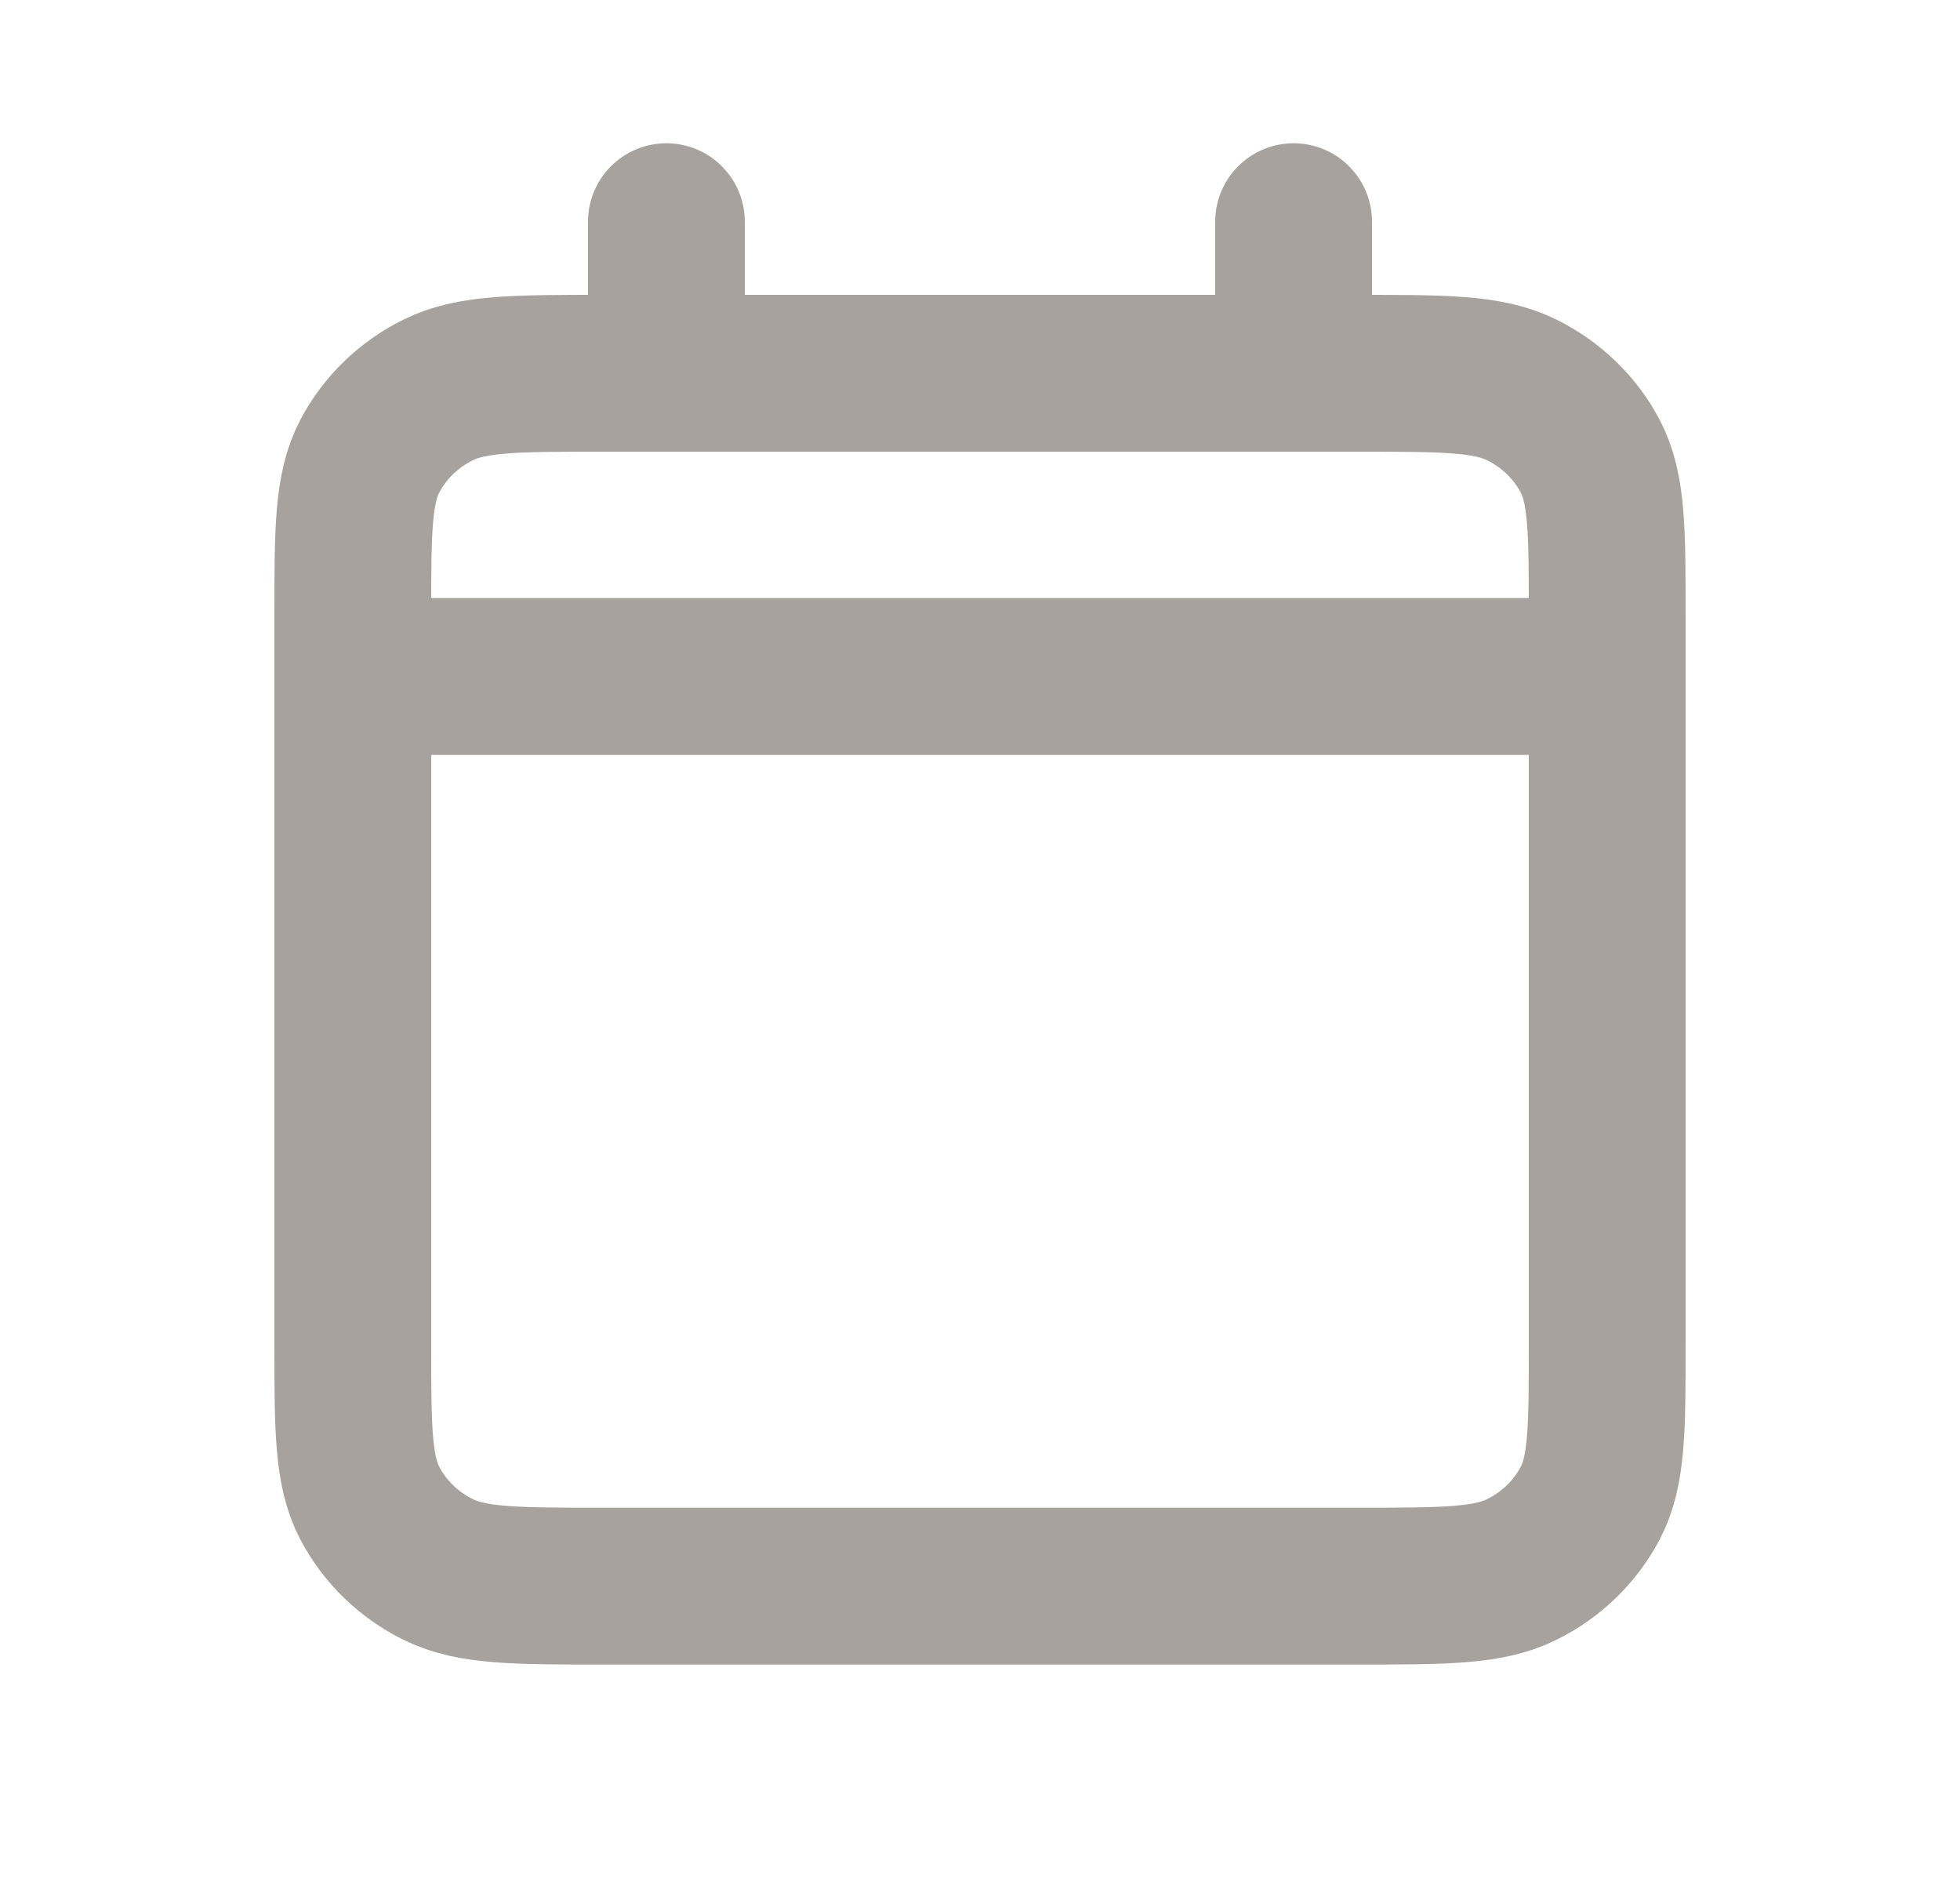 <svg width="25" height="24" viewBox="0 0 25 24" fill="none" xmlns="http://www.w3.org/2000/svg">
<path d="M4.5 8.627H20.5M4.5 8.627V17.134C4.5 18.216 4.5 18.757 4.718 19.171C4.91 19.535 5.215 19.831 5.592 20.016C6.019 20.227 6.579 20.227 7.697 20.227H17.303C18.421 20.227 18.98 20.227 19.407 20.016C19.784 19.831 20.09 19.535 20.282 19.171C20.5 18.758 20.5 18.217 20.5 17.137V8.627M4.5 8.627V7.854C4.5 6.771 4.5 6.229 4.718 5.815C4.91 5.452 5.215 5.156 5.592 4.971C6.02 4.76 6.58 4.76 7.7 4.76H8.5M20.5 8.627V7.85C20.5 6.77 20.5 6.229 20.282 5.815C20.09 5.452 19.784 5.156 19.407 4.971C18.98 4.76 18.42 4.76 17.3 4.76H16.5M16.5 2.827V4.76M16.5 4.76H8.5M8.5 2.827V4.76" stroke="#A8A29E" stroke-width="2" stroke-linecap="round" stroke-linejoin="round"/>
</svg>

